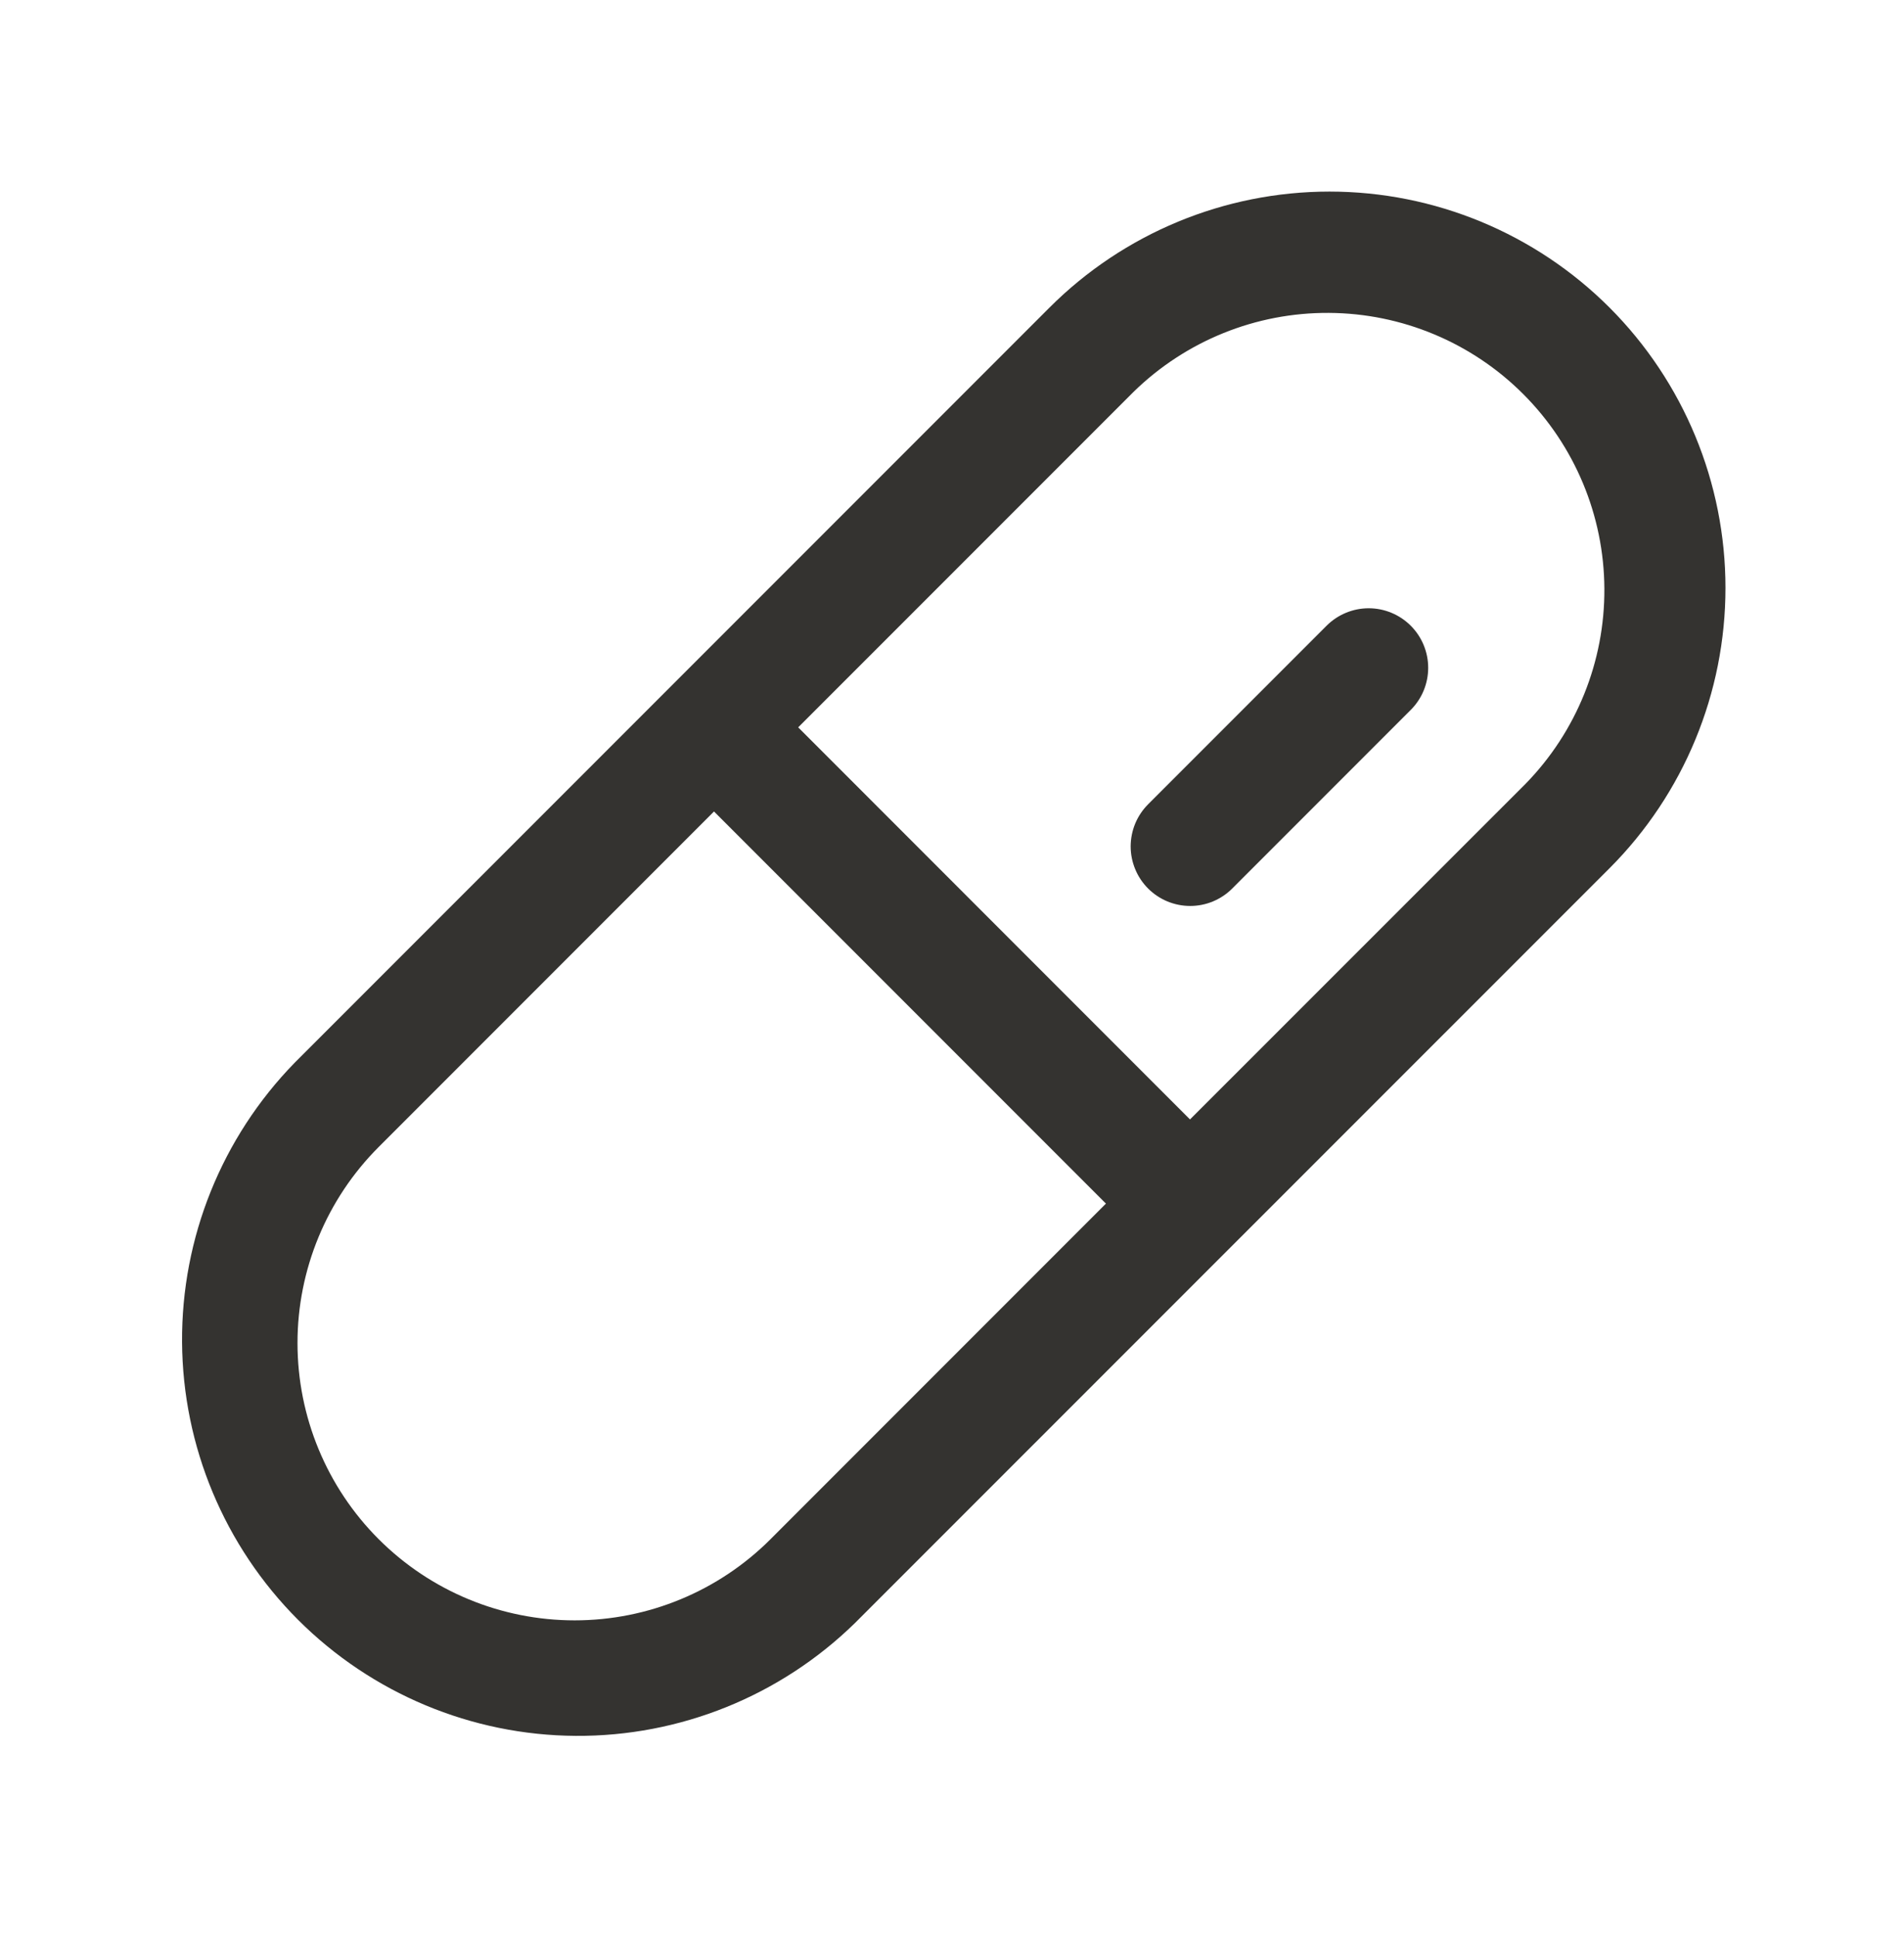 <svg width="60" height="61" viewBox="0 0 60 61" fill="none" xmlns="http://www.w3.org/2000/svg">
<path d="M50.723 9.69C48.382 7.349 45.207 6.034 41.897 6.034C38.586 6.034 35.411 7.349 33.07 9.69L9.281 33.477C6.989 35.828 5.716 38.987 5.737 42.27C5.758 45.553 7.071 48.696 9.393 51.018C11.715 53.339 14.858 54.653 18.141 54.673C21.424 54.694 24.584 53.42 26.934 51.127L50.726 27.341C53.063 24.998 54.375 21.824 54.374 18.515C54.374 15.206 53.061 12.032 50.723 9.69ZM24.283 48.477C22.646 50.115 20.425 51.035 18.108 51.035C15.792 51.035 13.571 50.115 11.933 48.478C10.295 46.84 9.375 44.619 9.375 42.303C9.374 39.987 10.294 37.765 11.932 36.127L22.5 25.559L34.851 37.909L24.283 48.477ZM48.072 24.69L37.5 35.258L25.153 22.909L35.723 12.341C37.367 10.735 39.578 9.841 41.877 9.855C44.175 9.868 46.376 10.787 48.001 12.412C49.626 14.038 50.545 16.238 50.558 18.537C50.572 20.835 49.679 23.046 48.072 24.69ZM44.456 19.707C44.63 19.881 44.769 20.088 44.863 20.316C44.957 20.543 45.006 20.787 45.006 21.034C45.006 21.28 44.957 21.524 44.863 21.752C44.769 21.979 44.63 22.186 44.456 22.36L38.831 27.985C38.657 28.159 38.45 28.297 38.222 28.392C37.995 28.486 37.751 28.534 37.505 28.534C37.259 28.534 37.015 28.485 36.787 28.391C36.56 28.297 36.353 28.158 36.179 27.984C36.005 27.81 35.867 27.603 35.773 27.375C35.679 27.148 35.63 26.904 35.63 26.658C35.631 26.412 35.679 26.168 35.773 25.94C35.868 25.713 36.006 25.506 36.18 25.332L41.805 19.707C42.157 19.356 42.634 19.158 43.131 19.158C43.628 19.158 44.104 19.356 44.456 19.707Z" fill="#343330"/>
</svg>
